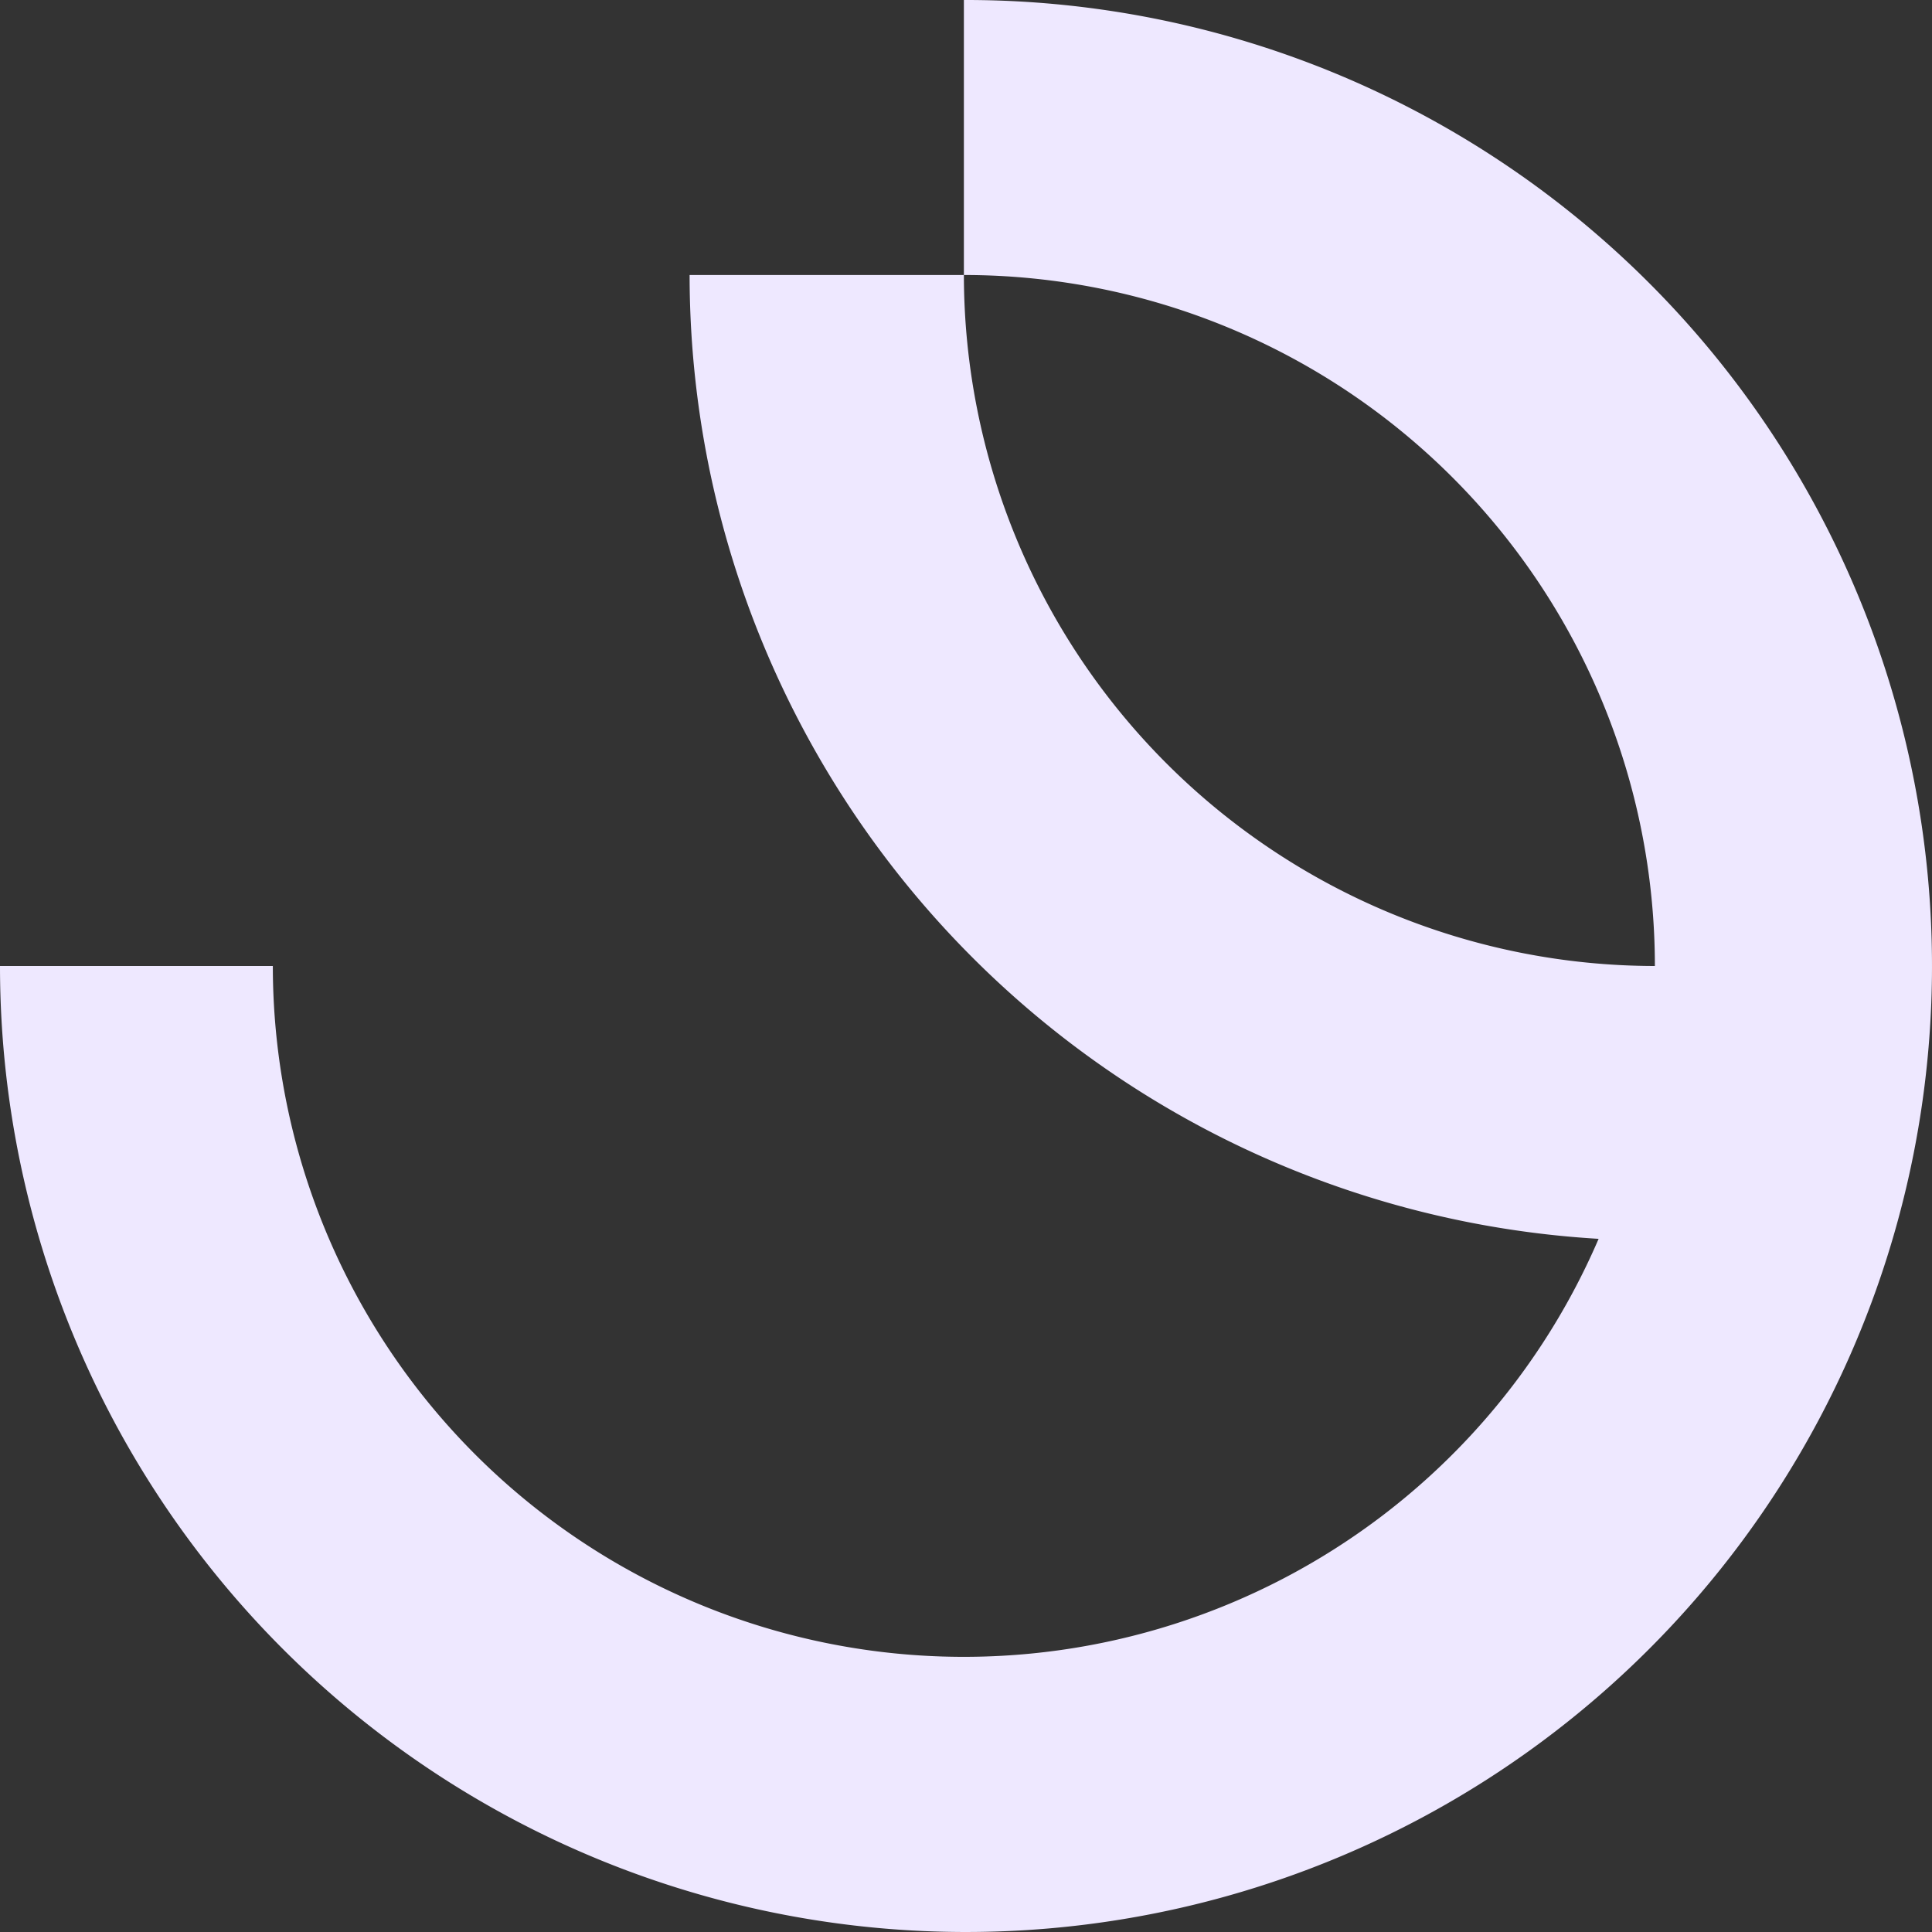 <svg width="32" height="32" fill="none" xmlns="http://www.w3.org/2000/svg" class="logo"><rect width="100%" height="100%" fill="#333333" stroke="none"/><g clip-path="url(#clip0_156_16409)"><path d="M15.965 0v4.555A11.446 11.446 0 0127.41 16 11.457 11.457 0 0115.965 4.555h-4.543a16 16 0 0015.056 15.964A11.445 11.445 0 014.519 16H0A16 16 0 1015.965 0z" fill="#eee8ff"></path></g><defs><clipPath id="clip0_156_16409"><path fill="#fff" d="M0 0h32v32H0z"></path></clipPath></defs></svg>